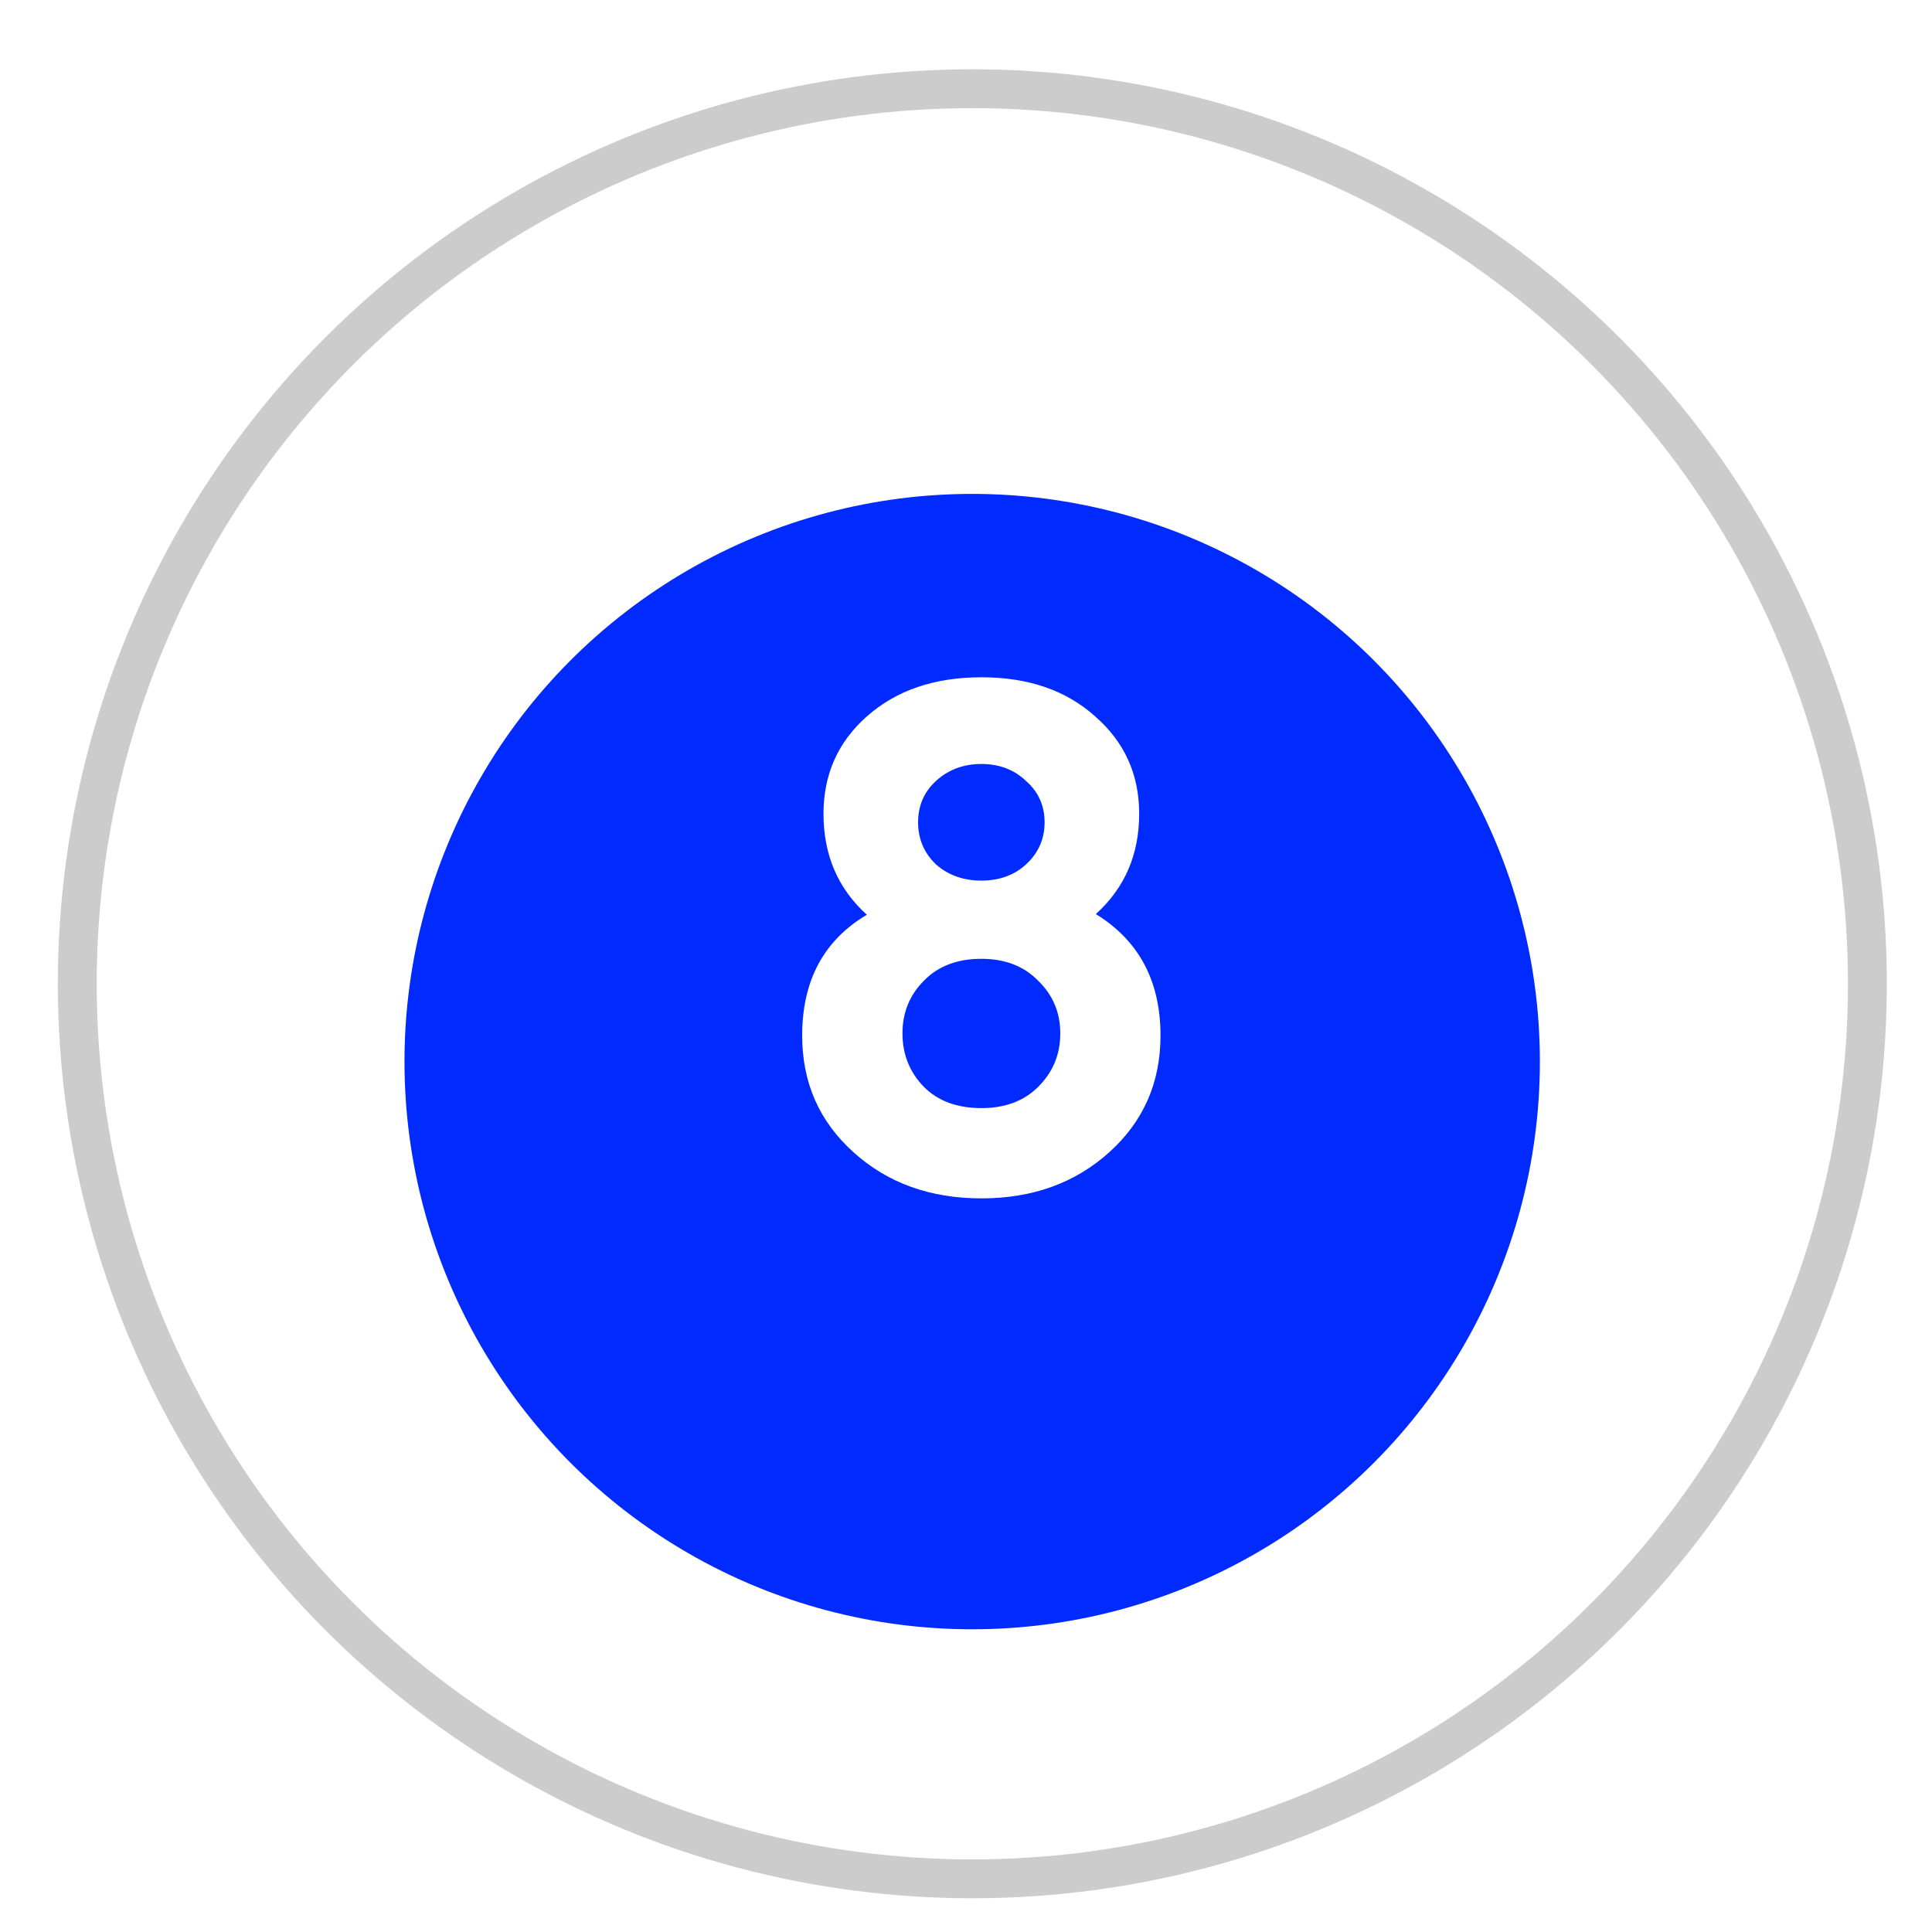 <?xml version="1.0" encoding="UTF-8"?> <svg xmlns="http://www.w3.org/2000/svg" width="25" height="25" viewBox="0 0 25 25" fill="none"><circle cx="12.582" cy="12.73" r="11.582" stroke="#CCCCCC" stroke-width="0.503"></circle><g filter="url(#filter0_i_2612_2468)"><circle cx="12.58" cy="12.731" r="7.346" fill="#012AFF"></circle></g><path d="M14.355 14.909C13.913 15.308 13.361 15.507 12.699 15.507C12.036 15.507 11.484 15.308 11.043 14.909C10.601 14.511 10.38 14.008 10.38 13.401C10.38 12.689 10.659 12.168 11.217 11.837C10.843 11.499 10.656 11.064 10.656 10.53C10.656 10.021 10.843 9.601 11.217 9.27C11.598 8.933 12.091 8.764 12.699 8.764C13.306 8.764 13.796 8.933 14.171 9.27C14.551 9.601 14.741 10.021 14.741 10.53C14.741 11.058 14.554 11.49 14.18 11.828C14.738 12.171 15.017 12.695 15.017 13.401C15.017 14.008 14.796 14.511 14.355 14.909ZM12.699 14.339C13.005 14.339 13.251 14.247 13.435 14.063C13.625 13.873 13.72 13.643 13.72 13.373C13.72 13.103 13.625 12.876 13.435 12.692C13.251 12.502 13.005 12.407 12.699 12.407C12.386 12.407 12.137 12.502 11.954 12.692C11.77 12.876 11.678 13.103 11.678 13.373C11.678 13.643 11.77 13.873 11.954 14.063C12.137 14.247 12.386 14.339 12.699 14.339ZM12.11 11.184C12.269 11.325 12.466 11.395 12.699 11.395C12.932 11.395 13.125 11.325 13.278 11.184C13.438 11.036 13.517 10.855 13.517 10.641C13.517 10.426 13.438 10.248 13.278 10.107C13.125 9.96 12.932 9.886 12.699 9.886C12.466 9.886 12.269 9.96 12.11 10.107C11.957 10.248 11.88 10.426 11.88 10.641C11.88 10.855 11.957 11.036 12.11 11.184Z" fill="white"></path><defs><filter id="filter0_i_2612_2468" x="5.234" y="5.385" width="14.691" height="15.698" filterUnits="userSpaceOnUse" color-interpolation-filters="sRGB"><feFlood flood-opacity="0" result="BackgroundImageFix"></feFlood><feBlend mode="normal" in="SourceGraphic" in2="BackgroundImageFix" result="shape"></feBlend><feColorMatrix in="SourceAlpha" type="matrix" values="0 0 0 0 0 0 0 0 0 0 0 0 0 0 0 0 0 0 127 0" result="hardAlpha"></feColorMatrix><feOffset dy="1.006"></feOffset><feGaussianBlur stdDeviation="2.012"></feGaussianBlur><feComposite in2="hardAlpha" operator="arithmetic" k2="-1" k3="1"></feComposite><feColorMatrix type="matrix" values="0 0 0 0 0 0 0 0 0 0 0 0 0 0 0 0 0 0 0.25 0"></feColorMatrix><feBlend mode="normal" in2="shape" result="effect1_innerShadow_2612_2468"></feBlend></filter></defs></svg> 